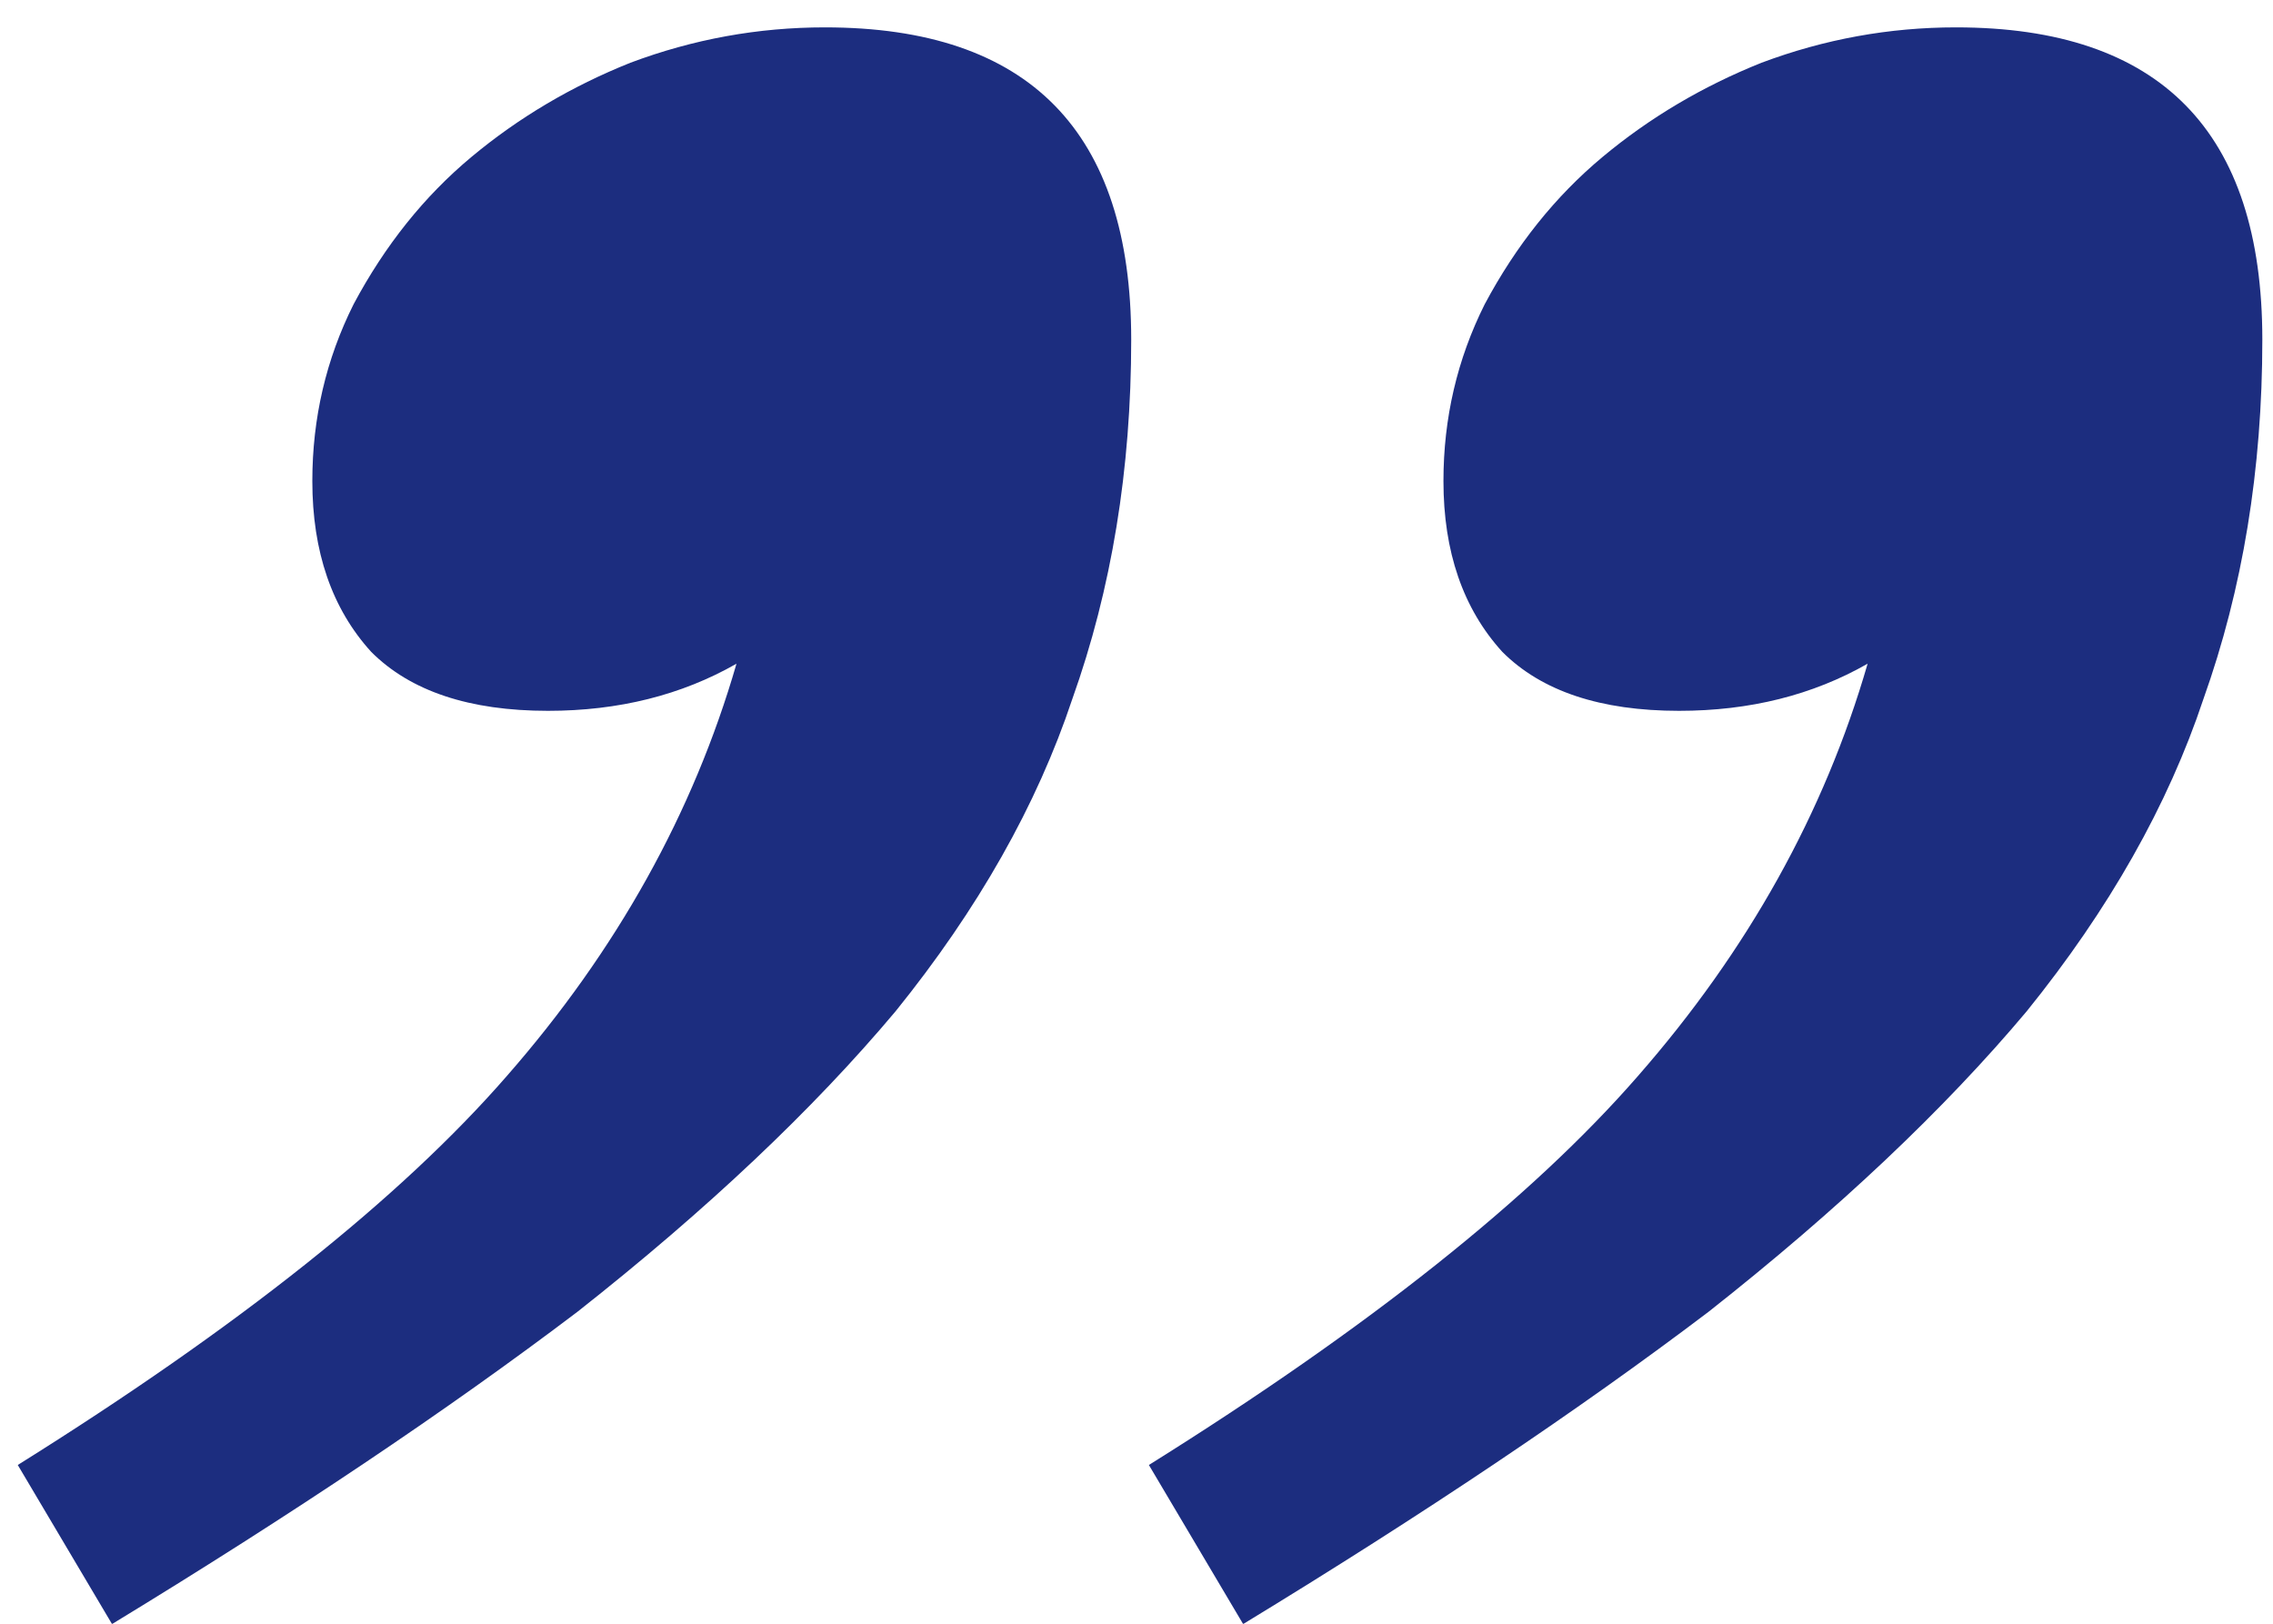 <svg width="49" height="35" viewBox="0 0 49 35" fill="none" xmlns="http://www.w3.org/2000/svg">
<path d="M0.383 31.578C5.124 28.615 8.638 25.821 10.924 23.196C13.295 20.487 14.946 17.523 15.877 14.306C14.692 14.983 13.337 15.322 11.813 15.322C10.12 15.322 8.85 14.899 8.003 14.052C7.156 13.121 6.733 11.893 6.733 10.369C6.733 9.014 7.029 7.744 7.622 6.559C8.299 5.289 9.146 4.231 10.162 3.384C11.178 2.537 12.321 1.86 13.591 1.352C14.946 0.844 16.343 0.59 17.782 0.59C22.185 0.59 24.386 2.834 24.386 7.321C24.386 10.115 23.963 12.697 23.116 15.068C22.354 17.354 21.084 19.598 19.306 21.799C17.528 23.916 15.242 26.075 12.448 28.276C9.654 30.393 6.31 32.636 2.415 35.007L0.383 31.578ZM24.767 31.578C29.508 28.615 33.022 25.821 35.308 23.196C37.679 20.487 39.33 17.523 40.261 14.306C39.076 14.983 37.721 15.322 36.197 15.322C34.504 15.322 33.234 14.899 32.387 14.052C31.54 13.121 31.117 11.893 31.117 10.369C31.117 9.014 31.413 7.744 32.006 6.559C32.683 5.289 33.53 4.231 34.546 3.384C35.562 2.537 36.705 1.86 37.975 1.352C39.33 0.844 40.727 0.59 42.166 0.59C46.569 0.59 48.77 2.834 48.77 7.321C48.77 10.115 48.347 12.697 47.5 15.068C46.738 17.354 45.468 19.598 43.69 21.799C41.912 23.916 39.626 26.075 36.832 28.276C34.038 30.393 30.694 32.636 26.799 35.007L24.767 31.578Z" fill="#1C2D7F"/>
</svg>
